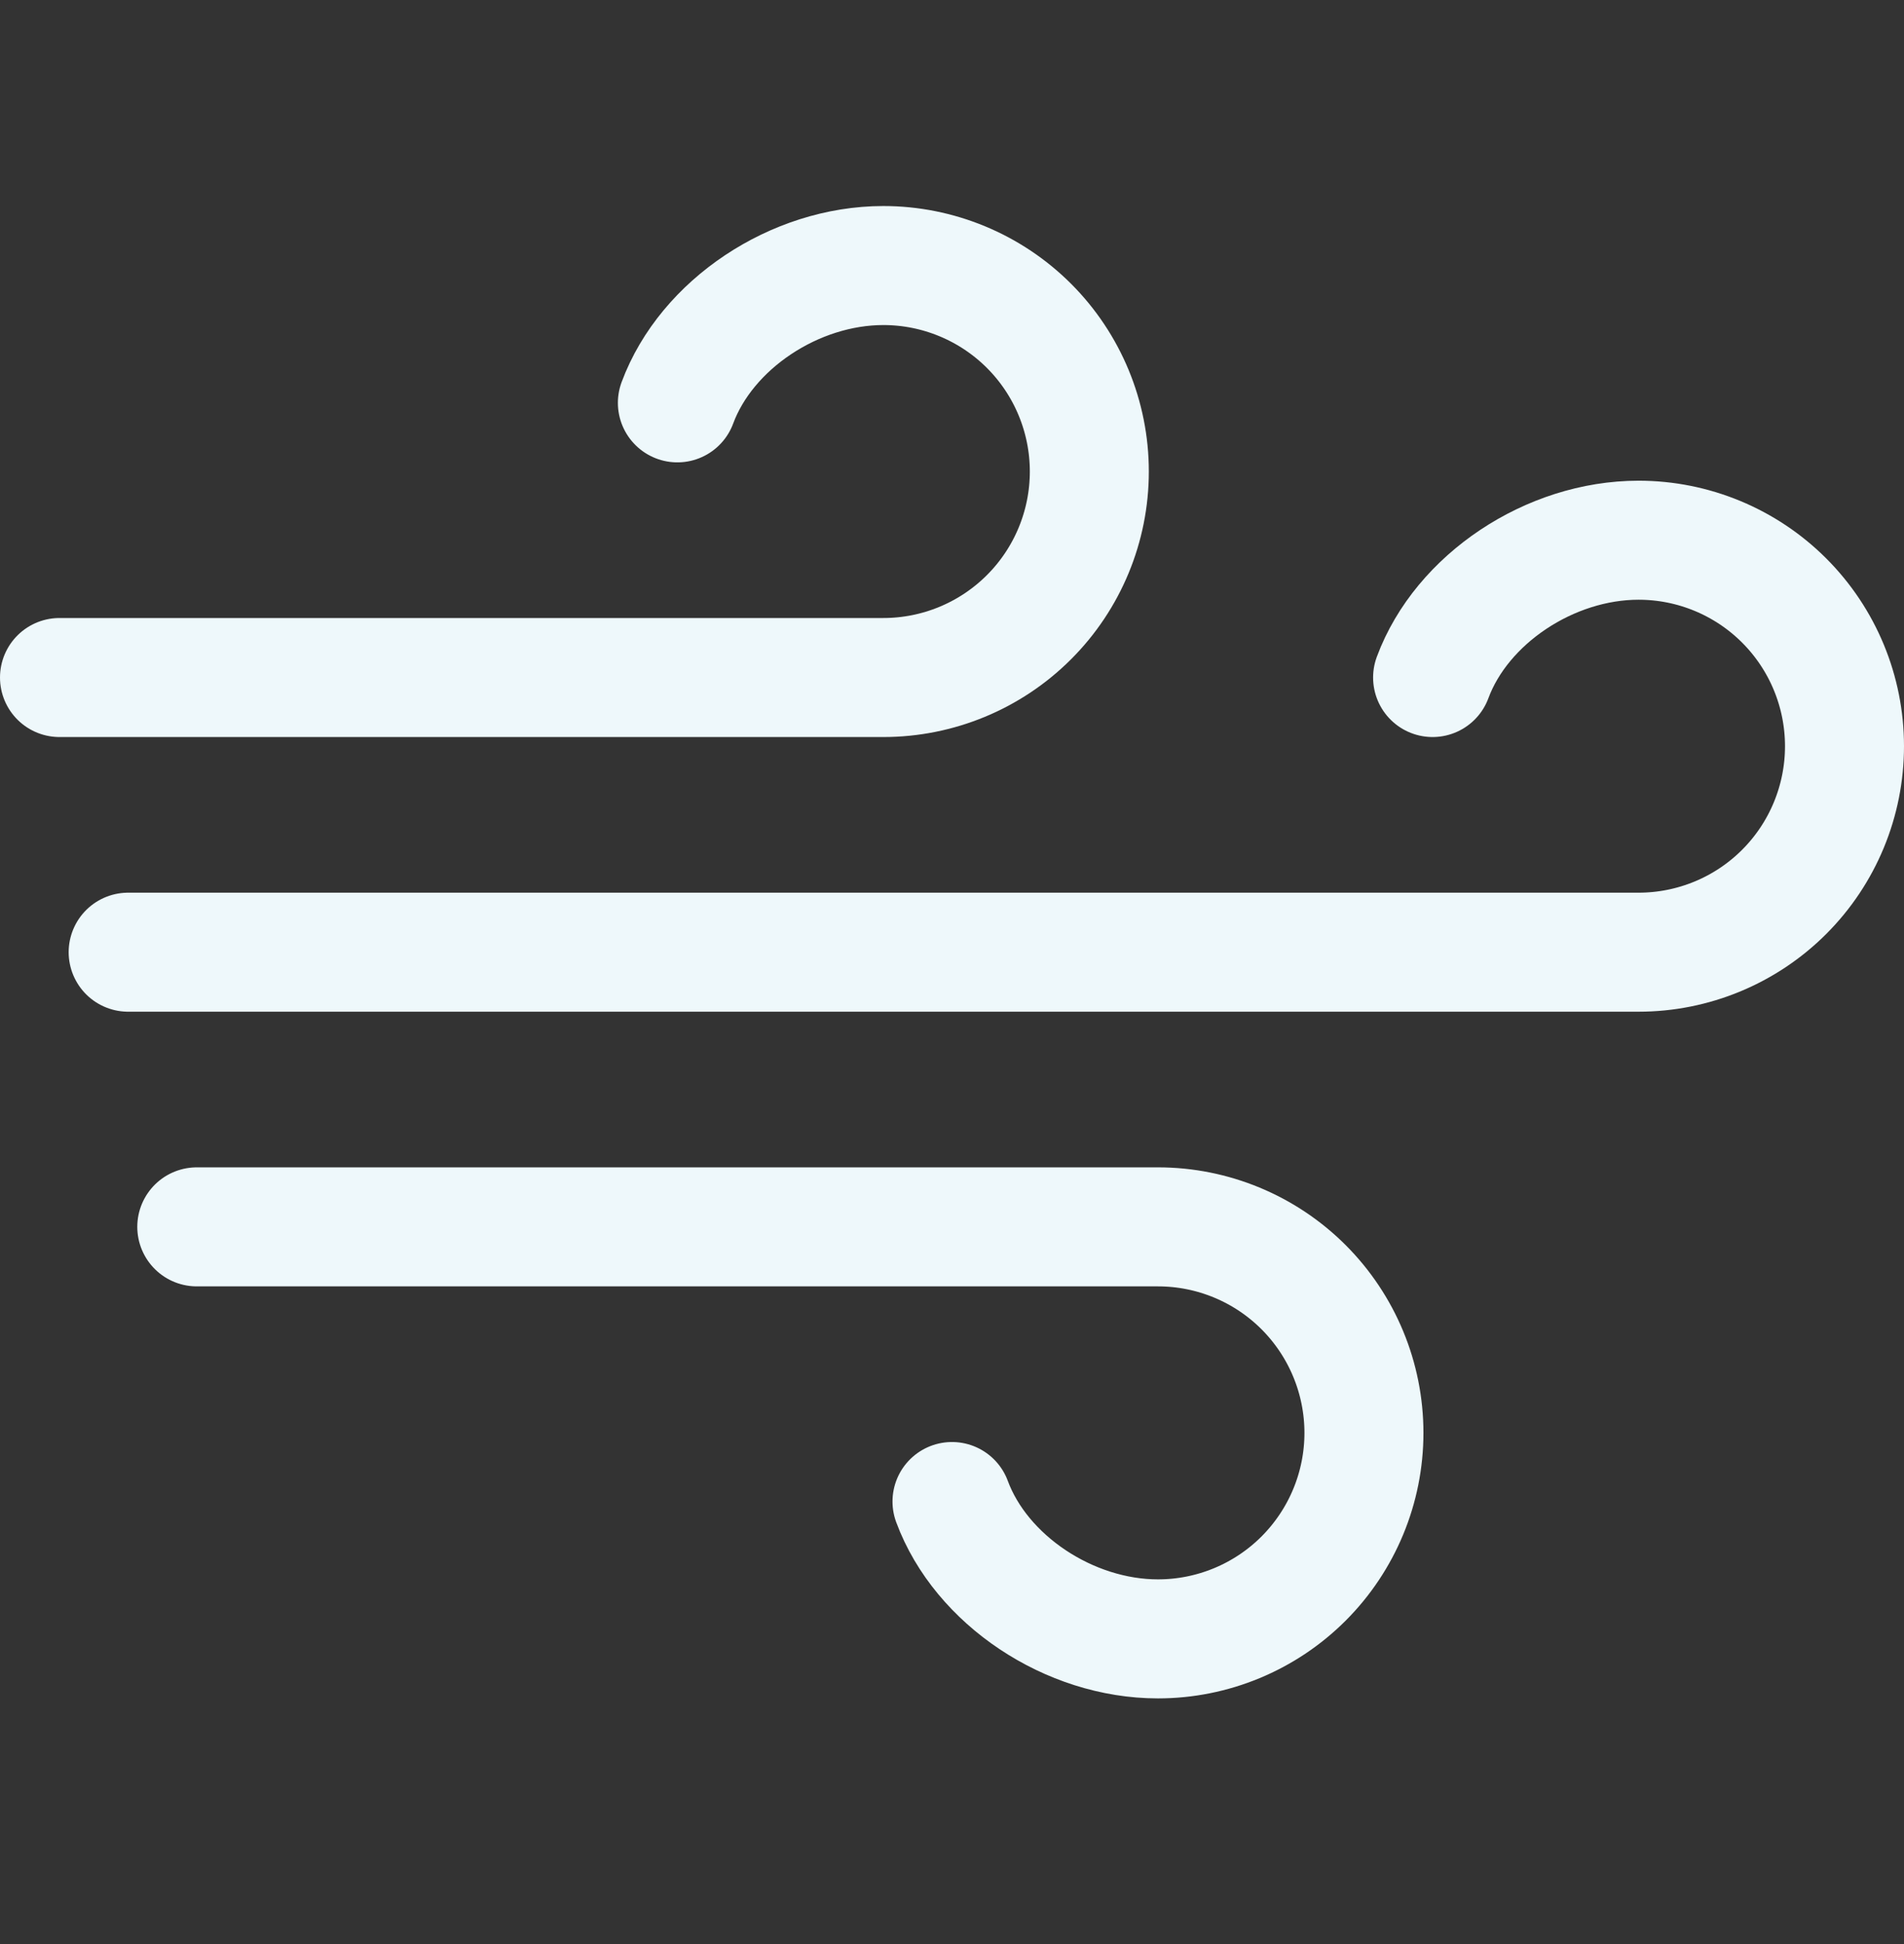 <svg xmlns="http://www.w3.org/2000/svg" width="48" height="49" viewBox="0 0 48 49" fill="none">
  <rect x="0" y="0" width="48" height="49" fill="#333333" stroke="none"/>
  <path d="M24 37.846C24.733 39.826 26.957 41.308 29.192 41.308C30.569 41.308 31.89 40.761 32.864 39.787C33.837 38.813 34.385 37.493 34.385 36.116C34.385 34.739 33.837 33.418 32.864 32.444C31.89 31.47 30.569 30.923 29.192 30.923H4.961" stroke="#EEF8FB" stroke-width="3" stroke-linecap="round" stroke-linejoin="round" />
  <path d="M17.077 10.154C17.81 8.175 20.034 6.693 22.269 6.693C23.646 6.693 24.967 7.24 25.941 8.213C26.915 9.187 27.462 10.508 27.462 11.885C27.462 13.262 26.915 14.583 25.941 15.556C24.967 16.53 23.646 17.077 22.269 17.077H1.5" stroke="#EEF8FB" stroke-width="3" stroke-linecap="round" stroke-linejoin="round" />
  <path d="M36.116 17.077C36.849 15.098 39.073 13.616 41.308 13.616C42.685 13.616 44.006 14.163 44.979 15.136C45.953 16.11 46.5 17.431 46.5 18.808C46.5 20.185 45.953 21.506 44.979 22.48C44.006 23.453 42.685 24 41.308 24H3.231" stroke="#EEF8FB" stroke-width="3" stroke-linecap="round" stroke-linejoin="round" />
</svg>
